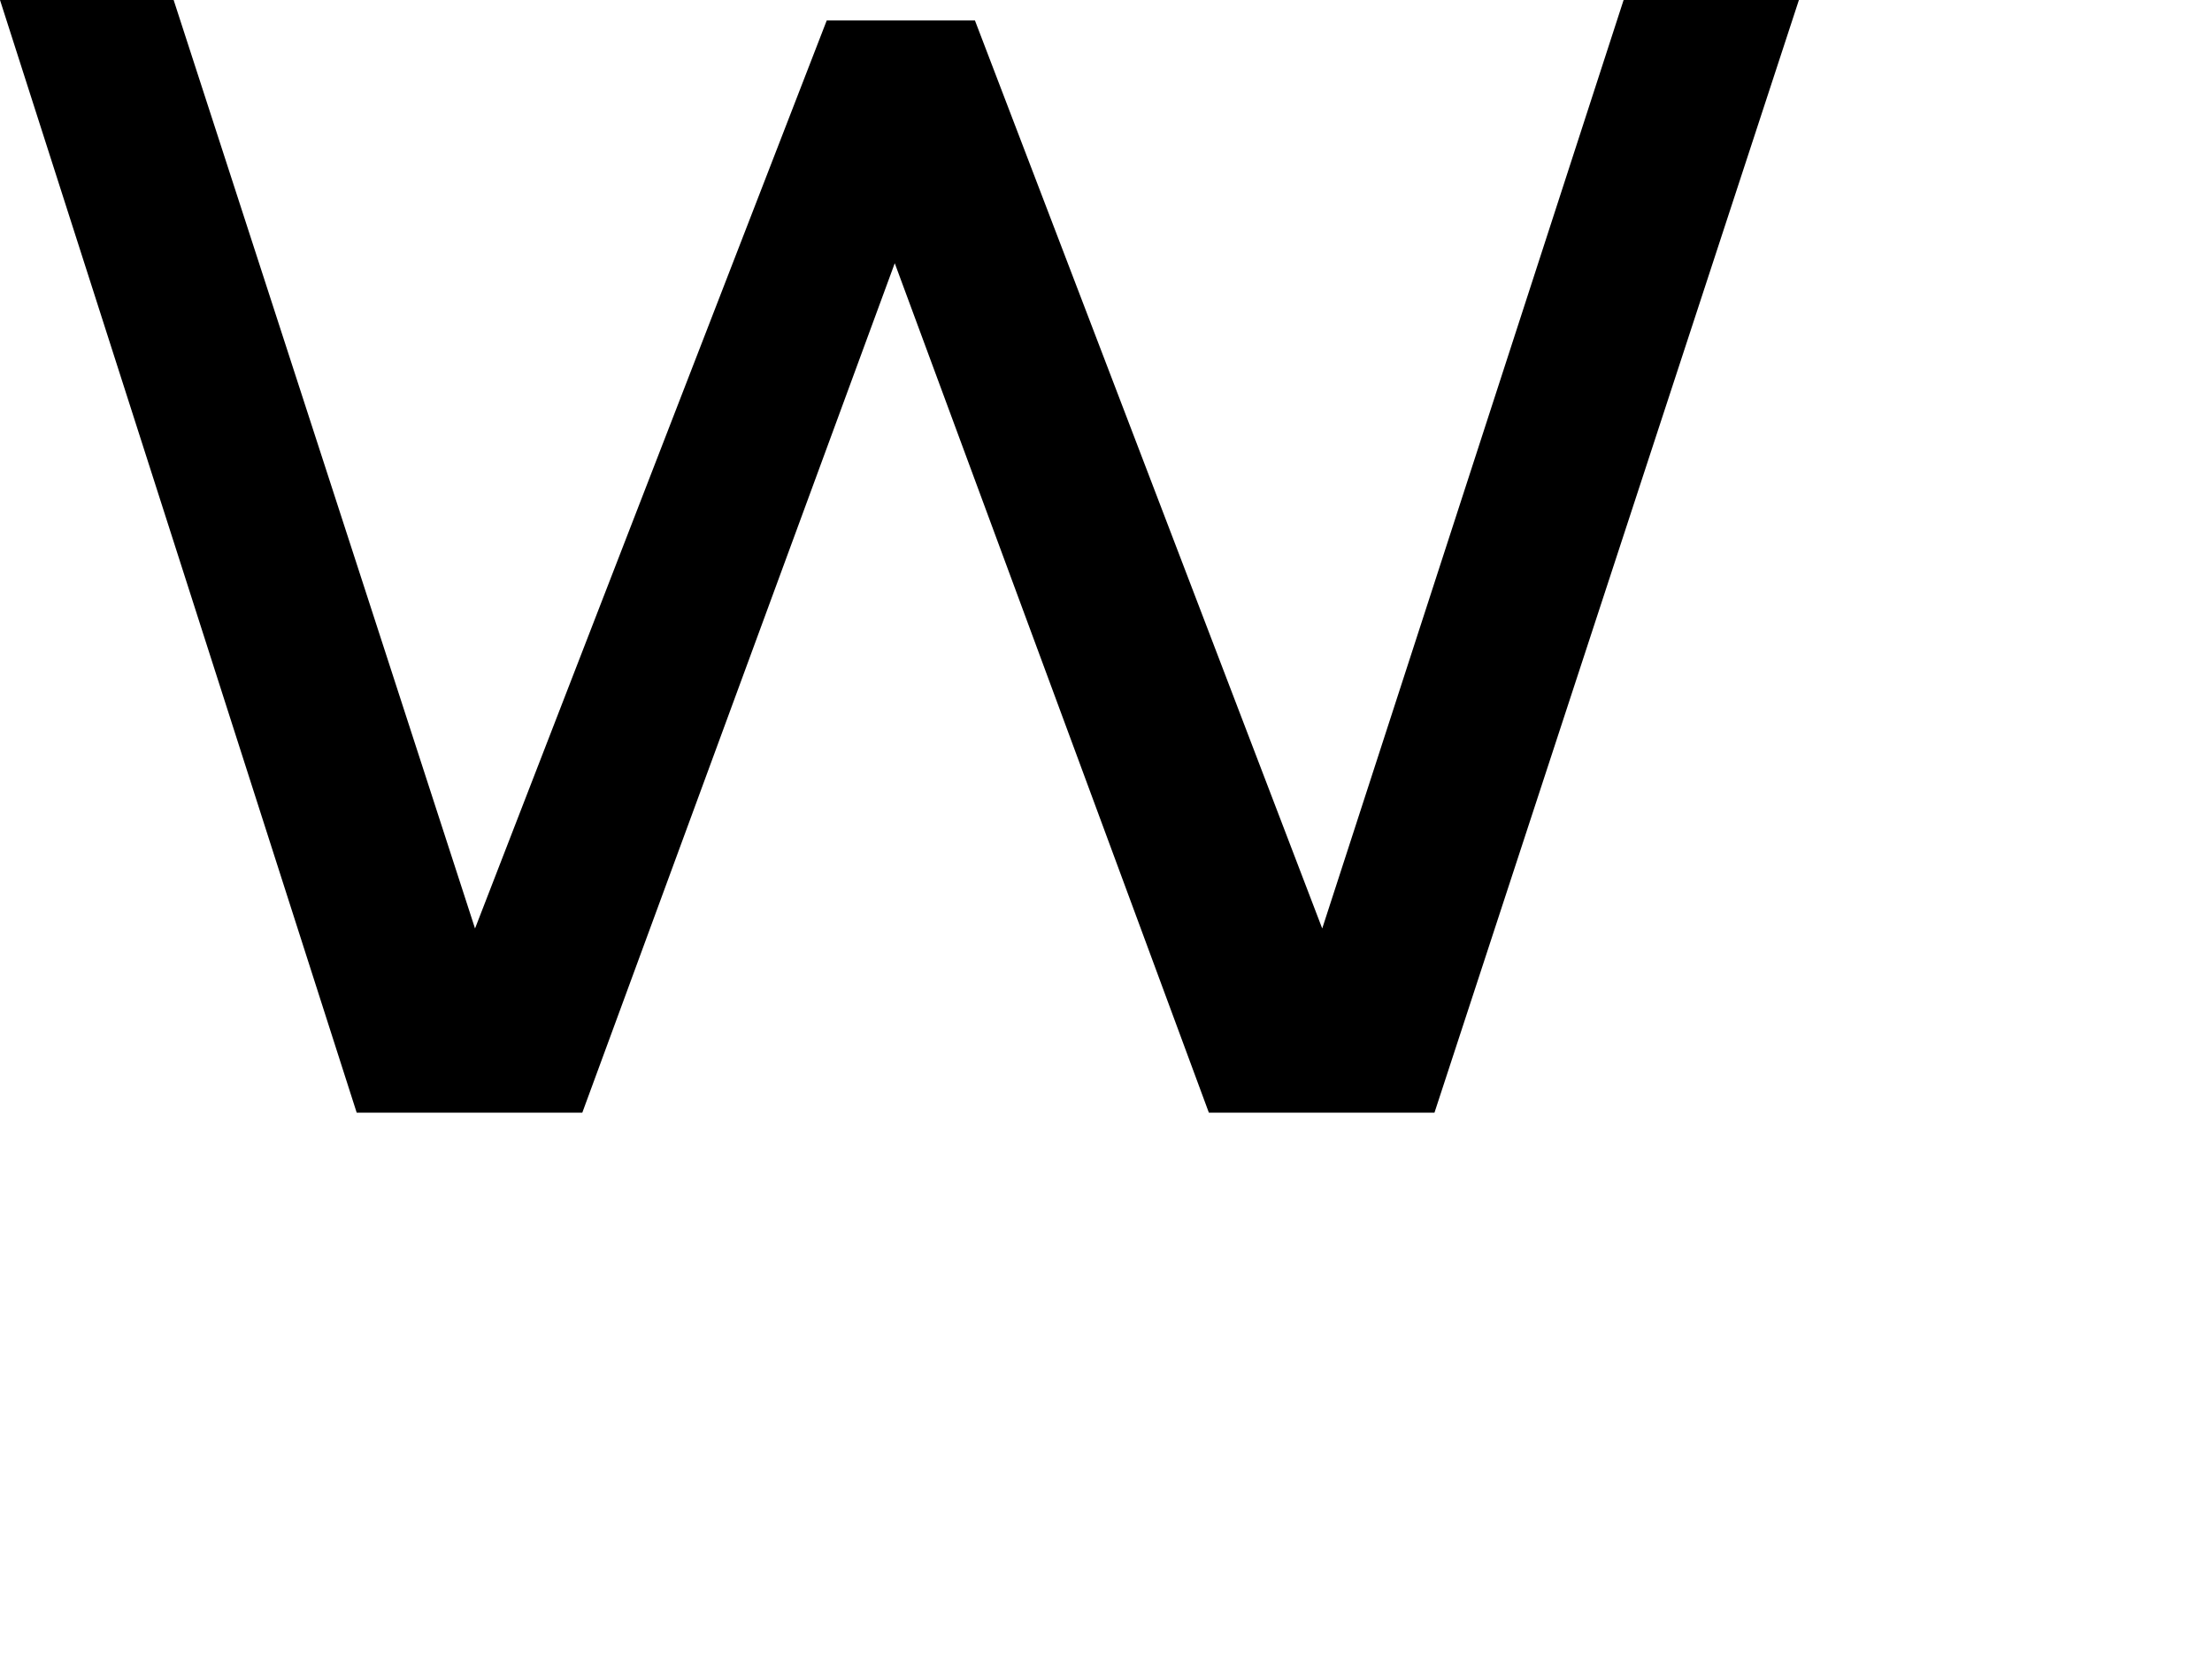 <?xml version="1.0" encoding="utf-8"?>
<svg xmlns="http://www.w3.org/2000/svg" fill="none" height="100%" overflow="visible" preserveAspectRatio="none" style="display: block;" viewBox="0 0 4 3" width="100%">
<path d="M2.936 0L2.391 1.679L1.763 0.037H1.495L0.859 1.679L0.314 0H0L0.645 2.012H1.053L1.618 0.476L2.186 2.012H2.594L3.253 0H2.936Z" fill="black" id="Vector"/>
</svg>